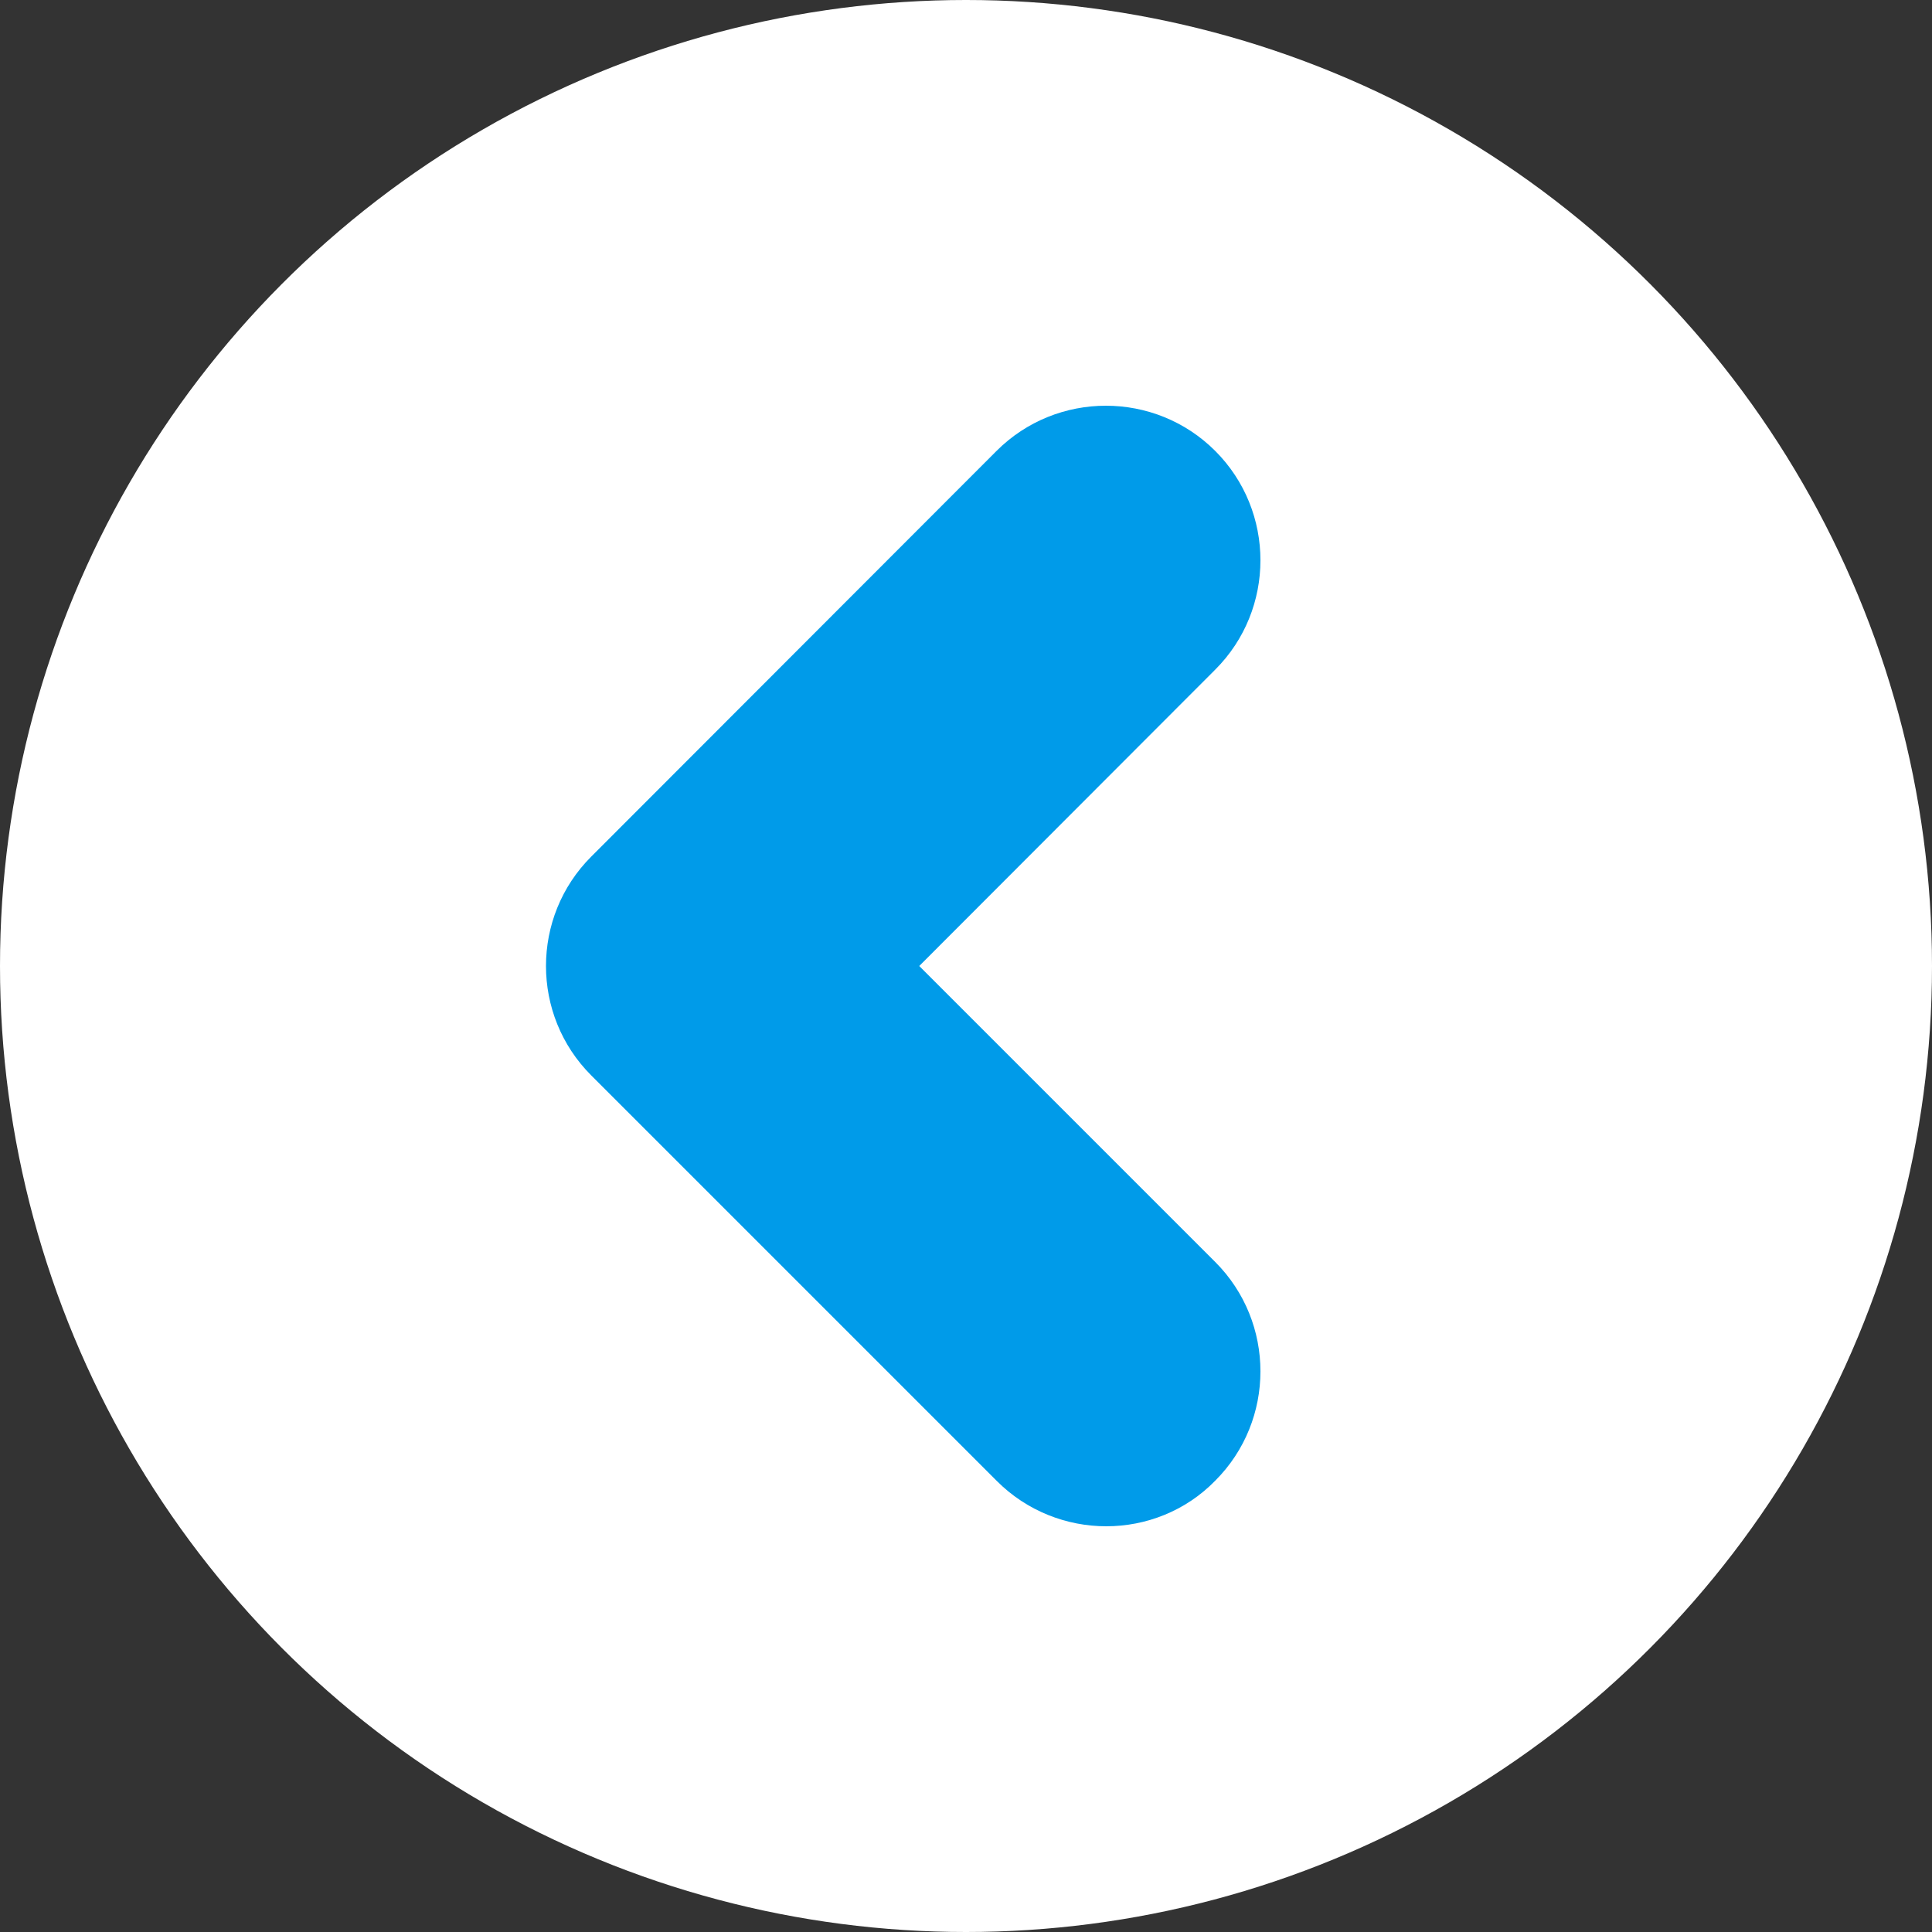<?xml version="1.0" encoding="utf-8"?>
<!-- Generator: Adobe Illustrator 23.0.2, SVG Export Plug-In . SVG Version: 6.00 Build 0)  -->
<svg version="1.1" id="Layer_2" xmlns="http://www.w3.org/2000/svg" xmlns:xlink="http://www.w3.org/1999/xlink" x="0px" y="0px"
	 viewBox="0 0 50 50" style="enable-background:new 0 0 50 50;" xml:space="preserve">
<rect x="0" y="0" width="50" height="50" fill="#333333" stroke="none"/>
<style type="text/css">
	.st0{fill:#FFFFFF;}
	.st1{fill:#009be9;}
</style>
<circle class="st0" cx="25" cy="25" r="25"/>
<g>
	<path class="st1" d="M28.63,39.5c-1.02,0-2.05-0.39-2.83-1.17L15.3,27.83c-1.56-1.56-1.56-4.1,0-5.66l10.49-10.5
		c1.56-1.56,4.1-1.56,5.66,0c1.56,1.56,1.56,4.1,0,5.66L23.79,25l7.66,7.66c1.56,1.56,1.56,4.1,0,5.66
		C30.68,39.11,29.65,39.5,28.63,39.5z"/>
</g>
</svg>
